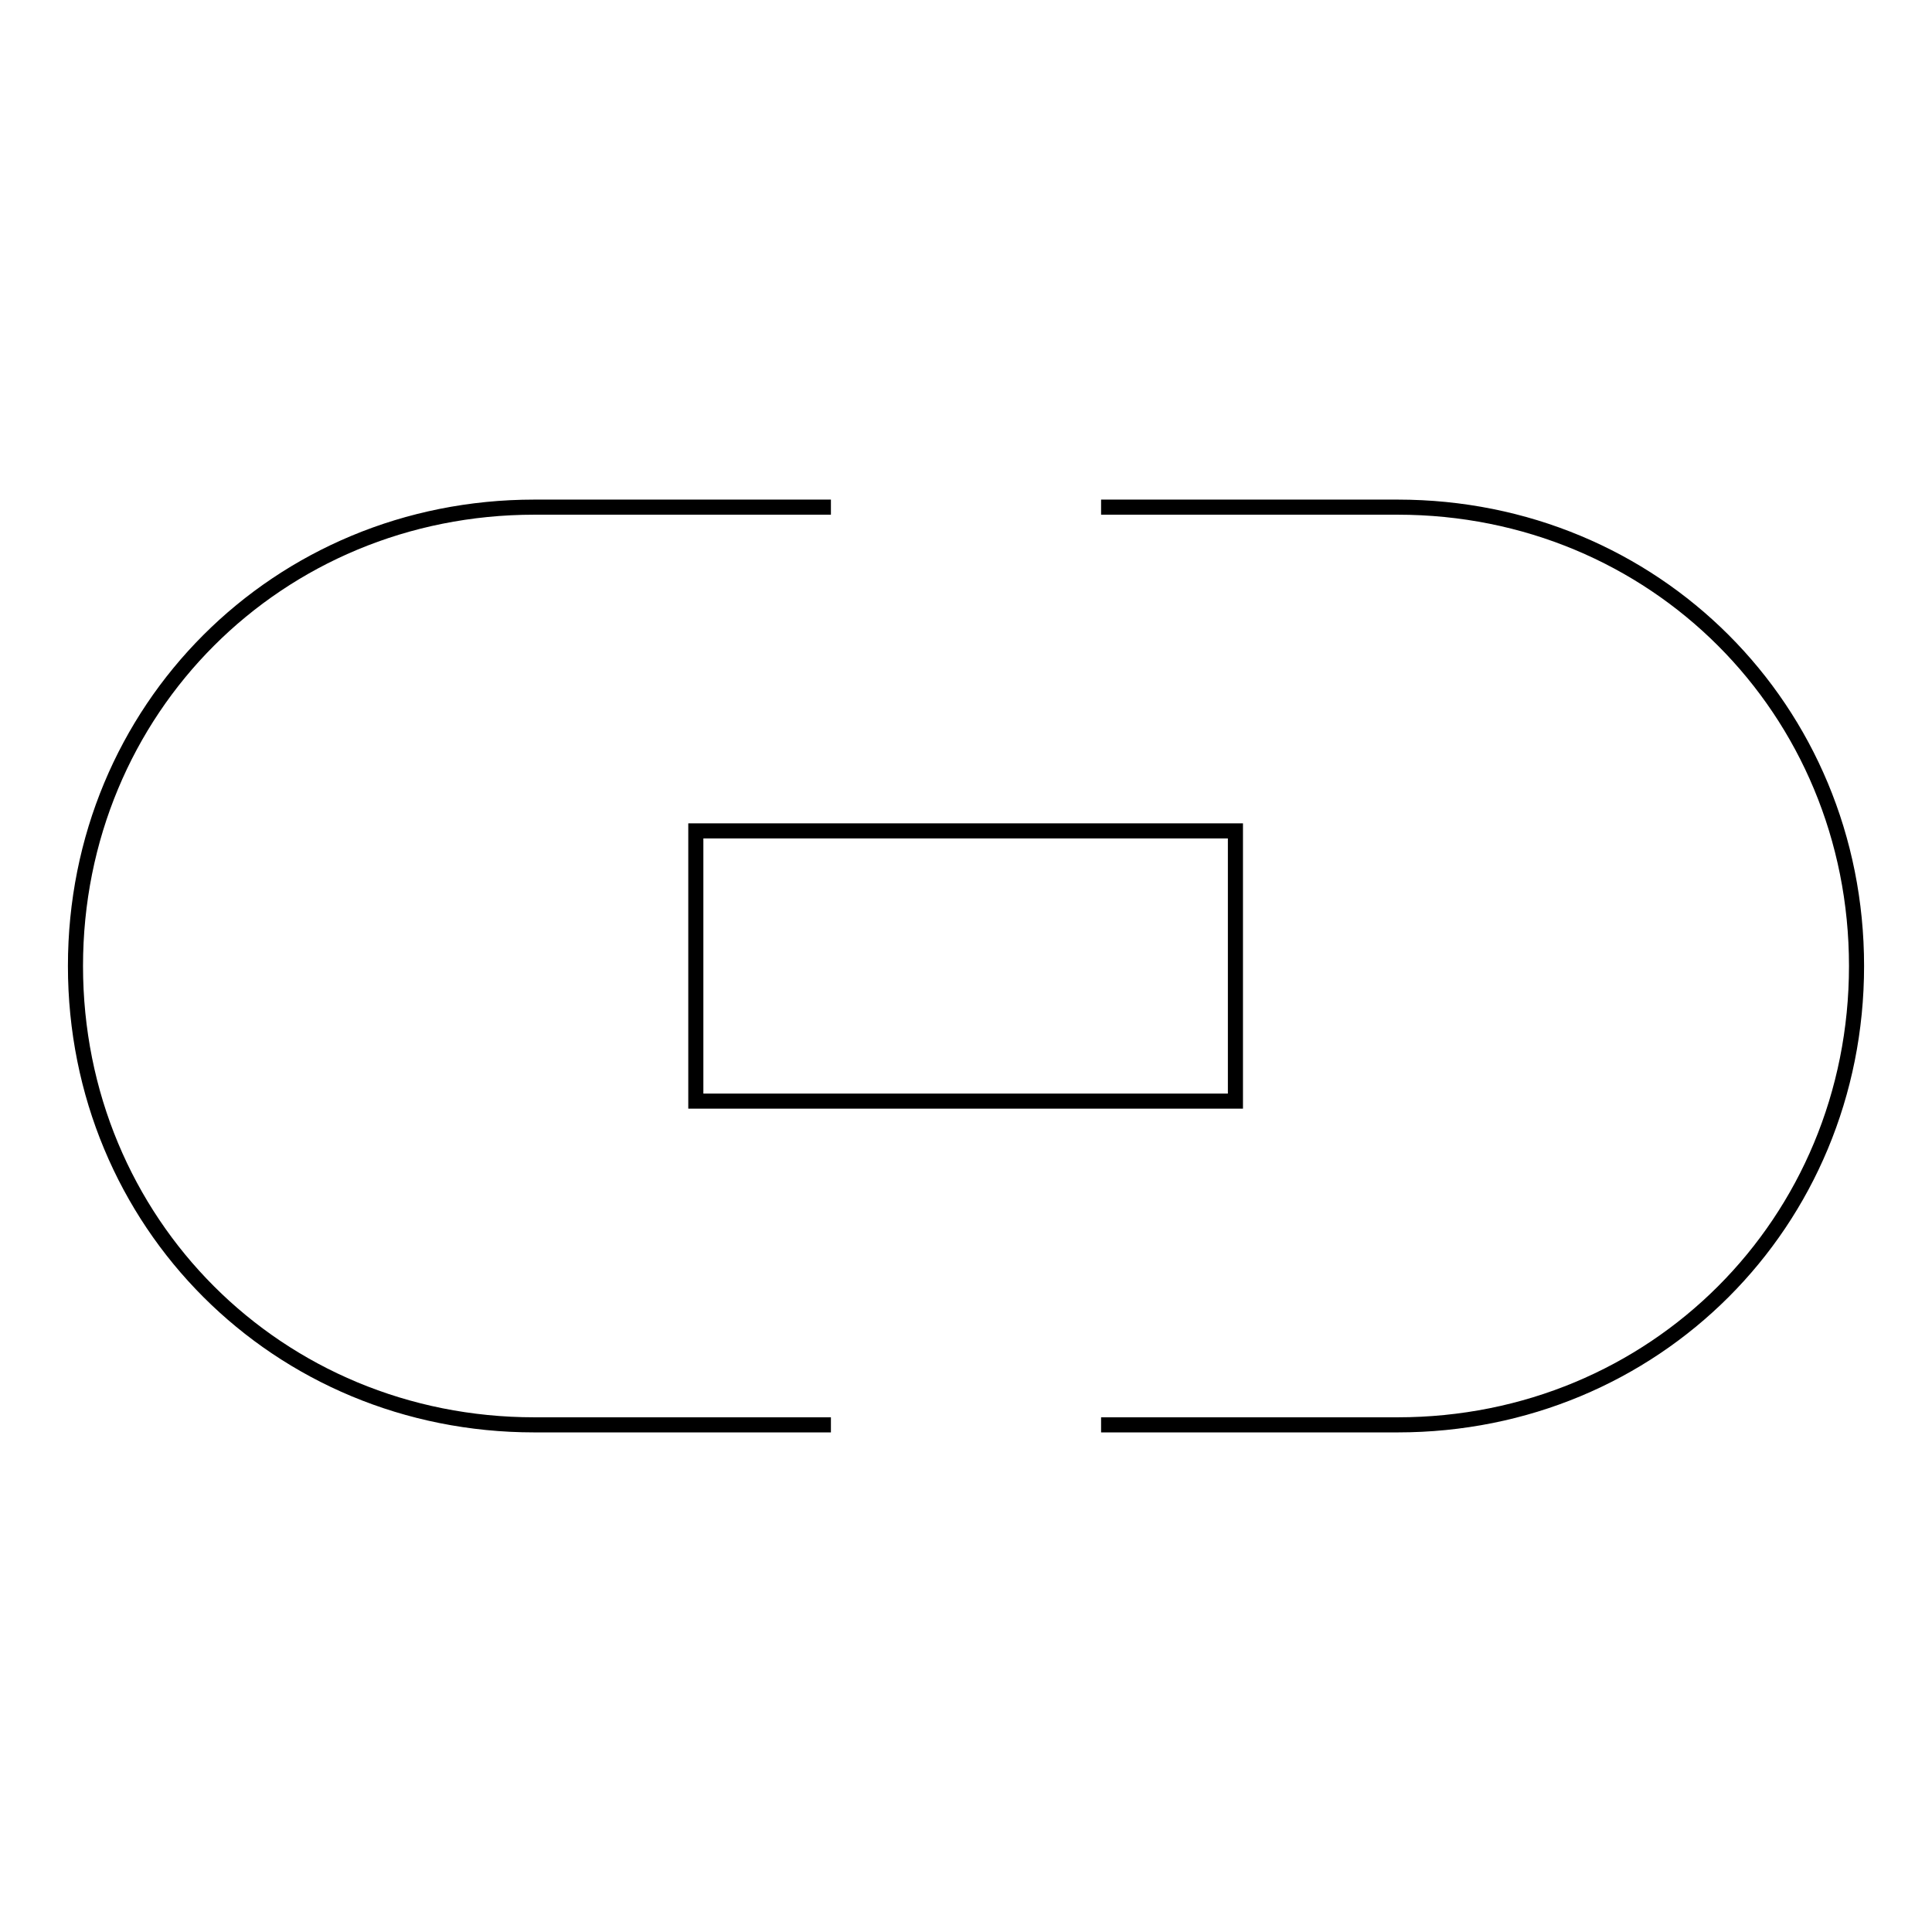 <?xml version="1.0" encoding="utf-8"?>
<!-- Svg Vector Icons : http://www.onlinewebfonts.com/icon -->
<!DOCTYPE svg PUBLIC "-//W3C//DTD SVG 1.1//EN" "http://www.w3.org/Graphics/SVG/1.1/DTD/svg11.dtd">
<svg version="1.1" xmlns="http://www.w3.org/2000/svg" xmlns:xlink="http://www.w3.org/1999/xlink" x="0px" y="0px" viewBox="0 0 256 256" enable-background="new 0 0 256 256" xml:space="preserve">
<g> <path stroke-width="2" fill-opacity="0" stroke="#000000"  d="M92.2,110.1h71.5v35.8H92.2V110.1z M145.9,188.8h39.3c34,0,60.8-26.8,60.8-60.8c0-34-26.8-60.8-60.8-60.8 h-39.3 M110.1,67.2H70.8C36.8,67.2,10,94,10,128c0,34,26.8,60.8,60.8,60.8h39.3"/></g>
</svg>